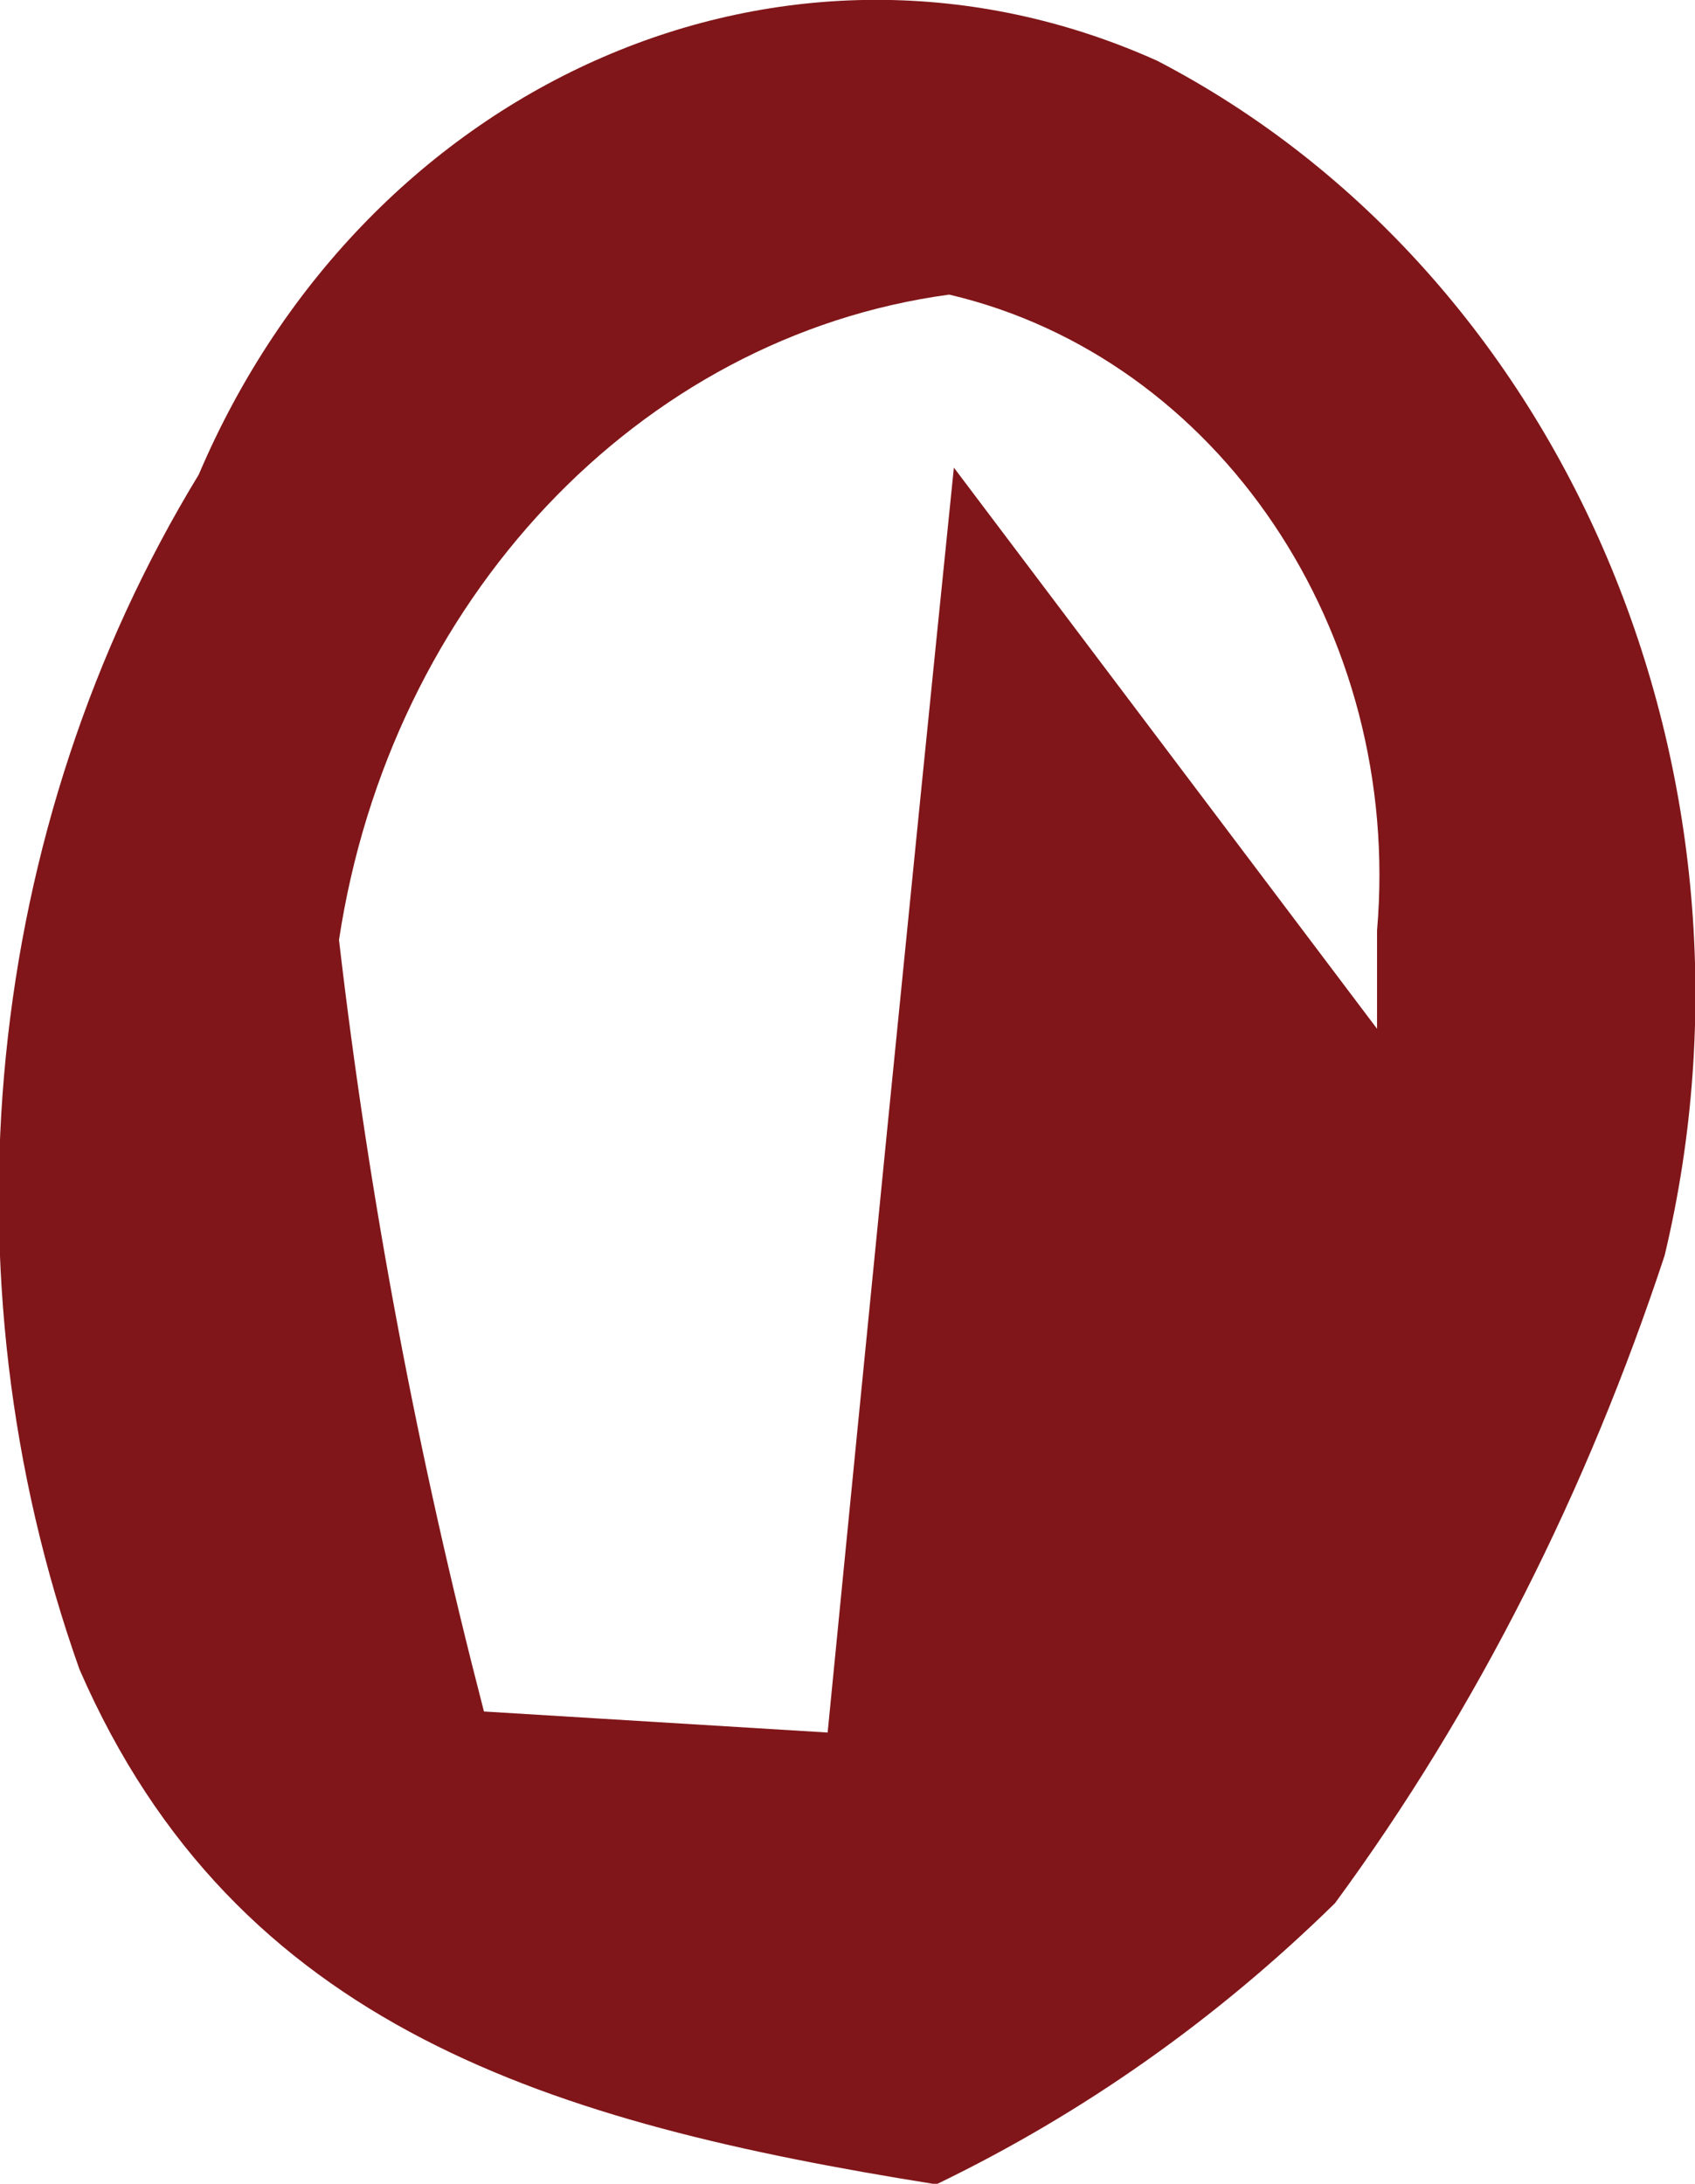 <svg xmlns="http://www.w3.org/2000/svg" width="7.25" height="9.34" viewBox="0 0 7.25 9.34">
    <path d="M5.89,4.4c0-.06,0-.24,0-.42,.11-1.28-.68-2.45-1.83-2.72-1.33,.18-2.39,1.31-2.61,2.76,.13,1.12,.34,2.22,.62,3.3l1.47,.09c.17-1.73,.33-3.35,.54-5.41l1.81,2.4Zm-1.9,4.94c-1.62-.26-2.98-.66-3.65-2.2C-.26,5.45-.07,3.54,.85,2.03,1.57,.34,3.37-.45,4.95,.26c1.75,.91,2.66,3.06,2.17,5.11-.33,1-.8,1.94-1.41,2.77-.51,.5-1.08,.9-1.7,1.2" fill="#801619"/>
</svg>